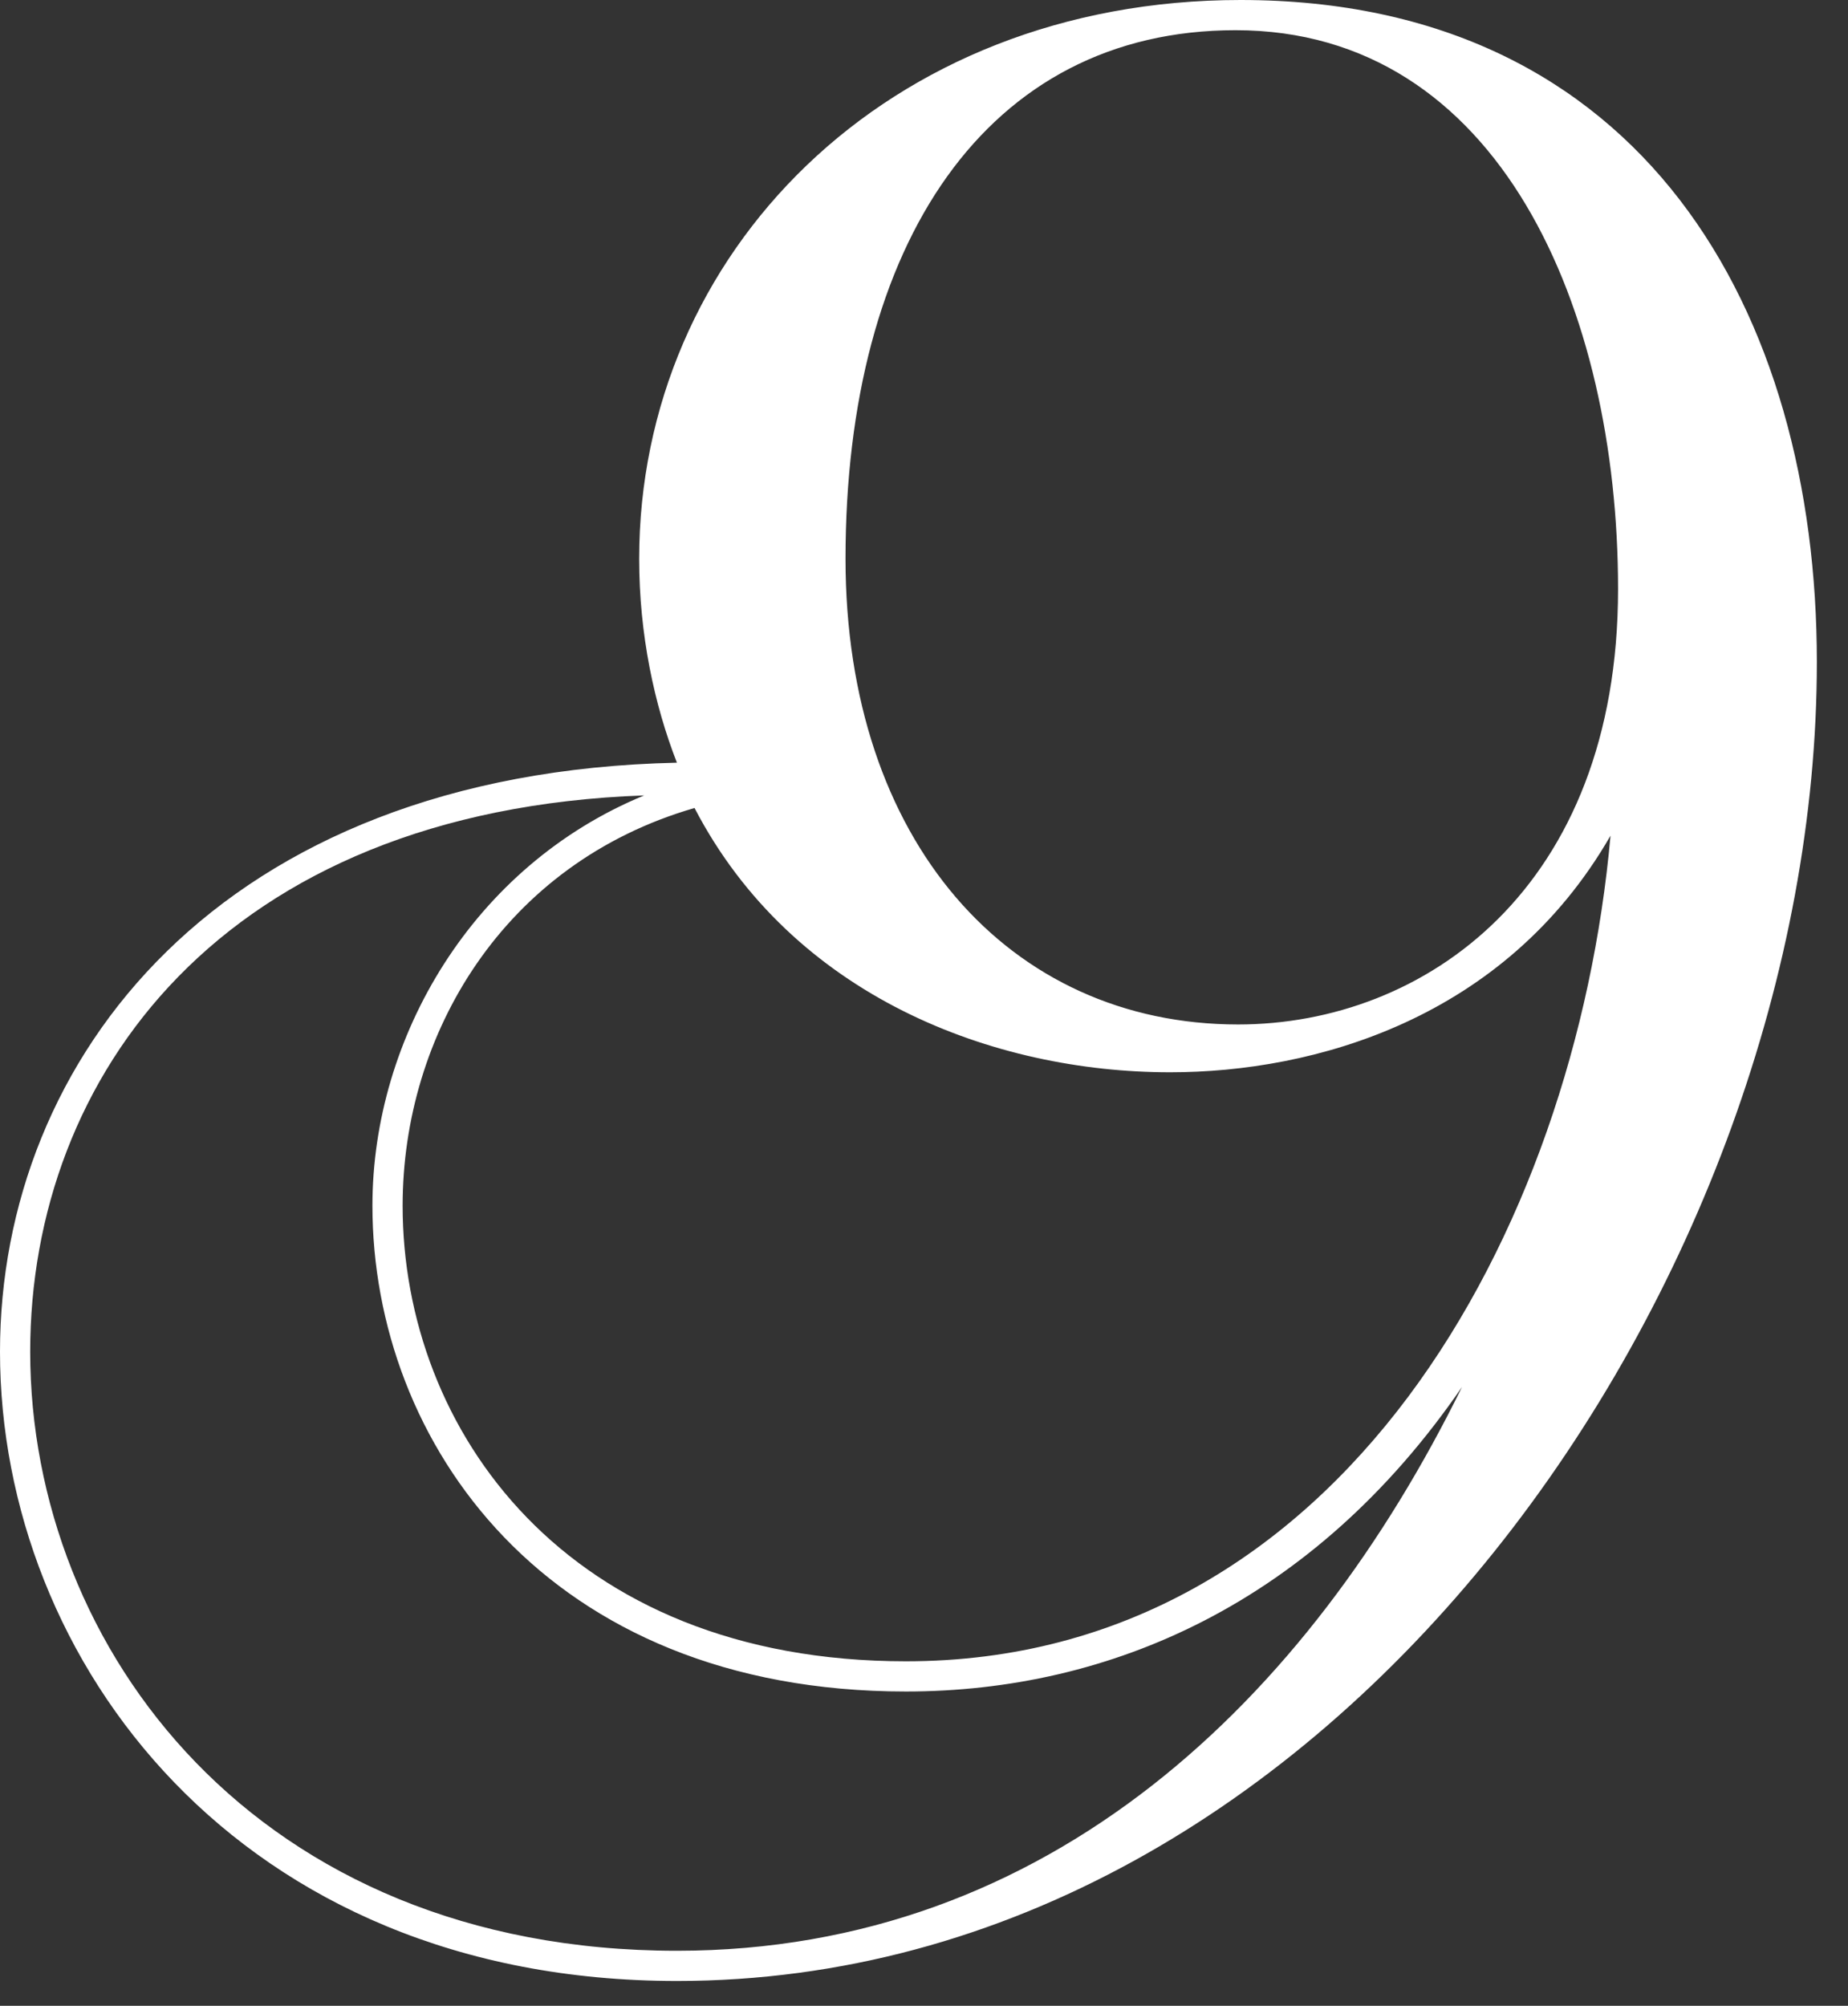 <?xml version="1.0" encoding="UTF-8"?> <svg xmlns="http://www.w3.org/2000/svg" width="47" height="51" viewBox="0 0 47 51" fill="none"><rect x="0" y="0" width="47" height="51" fill="#333333" stroke="none"/><path d="M17.216 50.368C6.08 50.368 0 42.24 0 34.368C0 26.944 5.568 19.648 17.216 19.392C16.64 17.92 16.256 16.128 16.256 14.208C16.256 6.464 22.528 0 31.552 0C41.792 0 46.208 7.936 46.208 16.832C46.208 32.448 33.984 50.368 17.216 50.368ZM0.768 34.368C0.768 41.92 6.528 49.6 17.216 49.6C26.688 49.6 33.28 43.2 37.184 35.264C33.408 40.768 28.224 43.008 23.04 43.008C13.888 43.008 9.472 36.672 9.472 30.656C9.472 26.368 12.032 22.016 16.384 20.224C5.632 20.608 0.768 27.392 0.768 34.368ZM23.04 42.24C34.112 42.24 40.064 31.296 40.96 21.248C38.272 25.92 33.408 27.264 29.76 27.264C25.28 27.264 20.16 25.344 17.664 20.544C12.8 21.952 10.24 26.304 10.24 30.656C10.24 36.352 14.4 42.24 23.04 42.24ZM31.488 26.048C36.224 26.048 41.152 22.592 41.152 14.976C41.152 7.872 38.144 0.768 31.424 0.768C25.088 0.768 21.504 6.208 21.504 14.208C21.504 21.376 25.664 26.048 31.488 26.048Z" fill="white"></path></svg> 